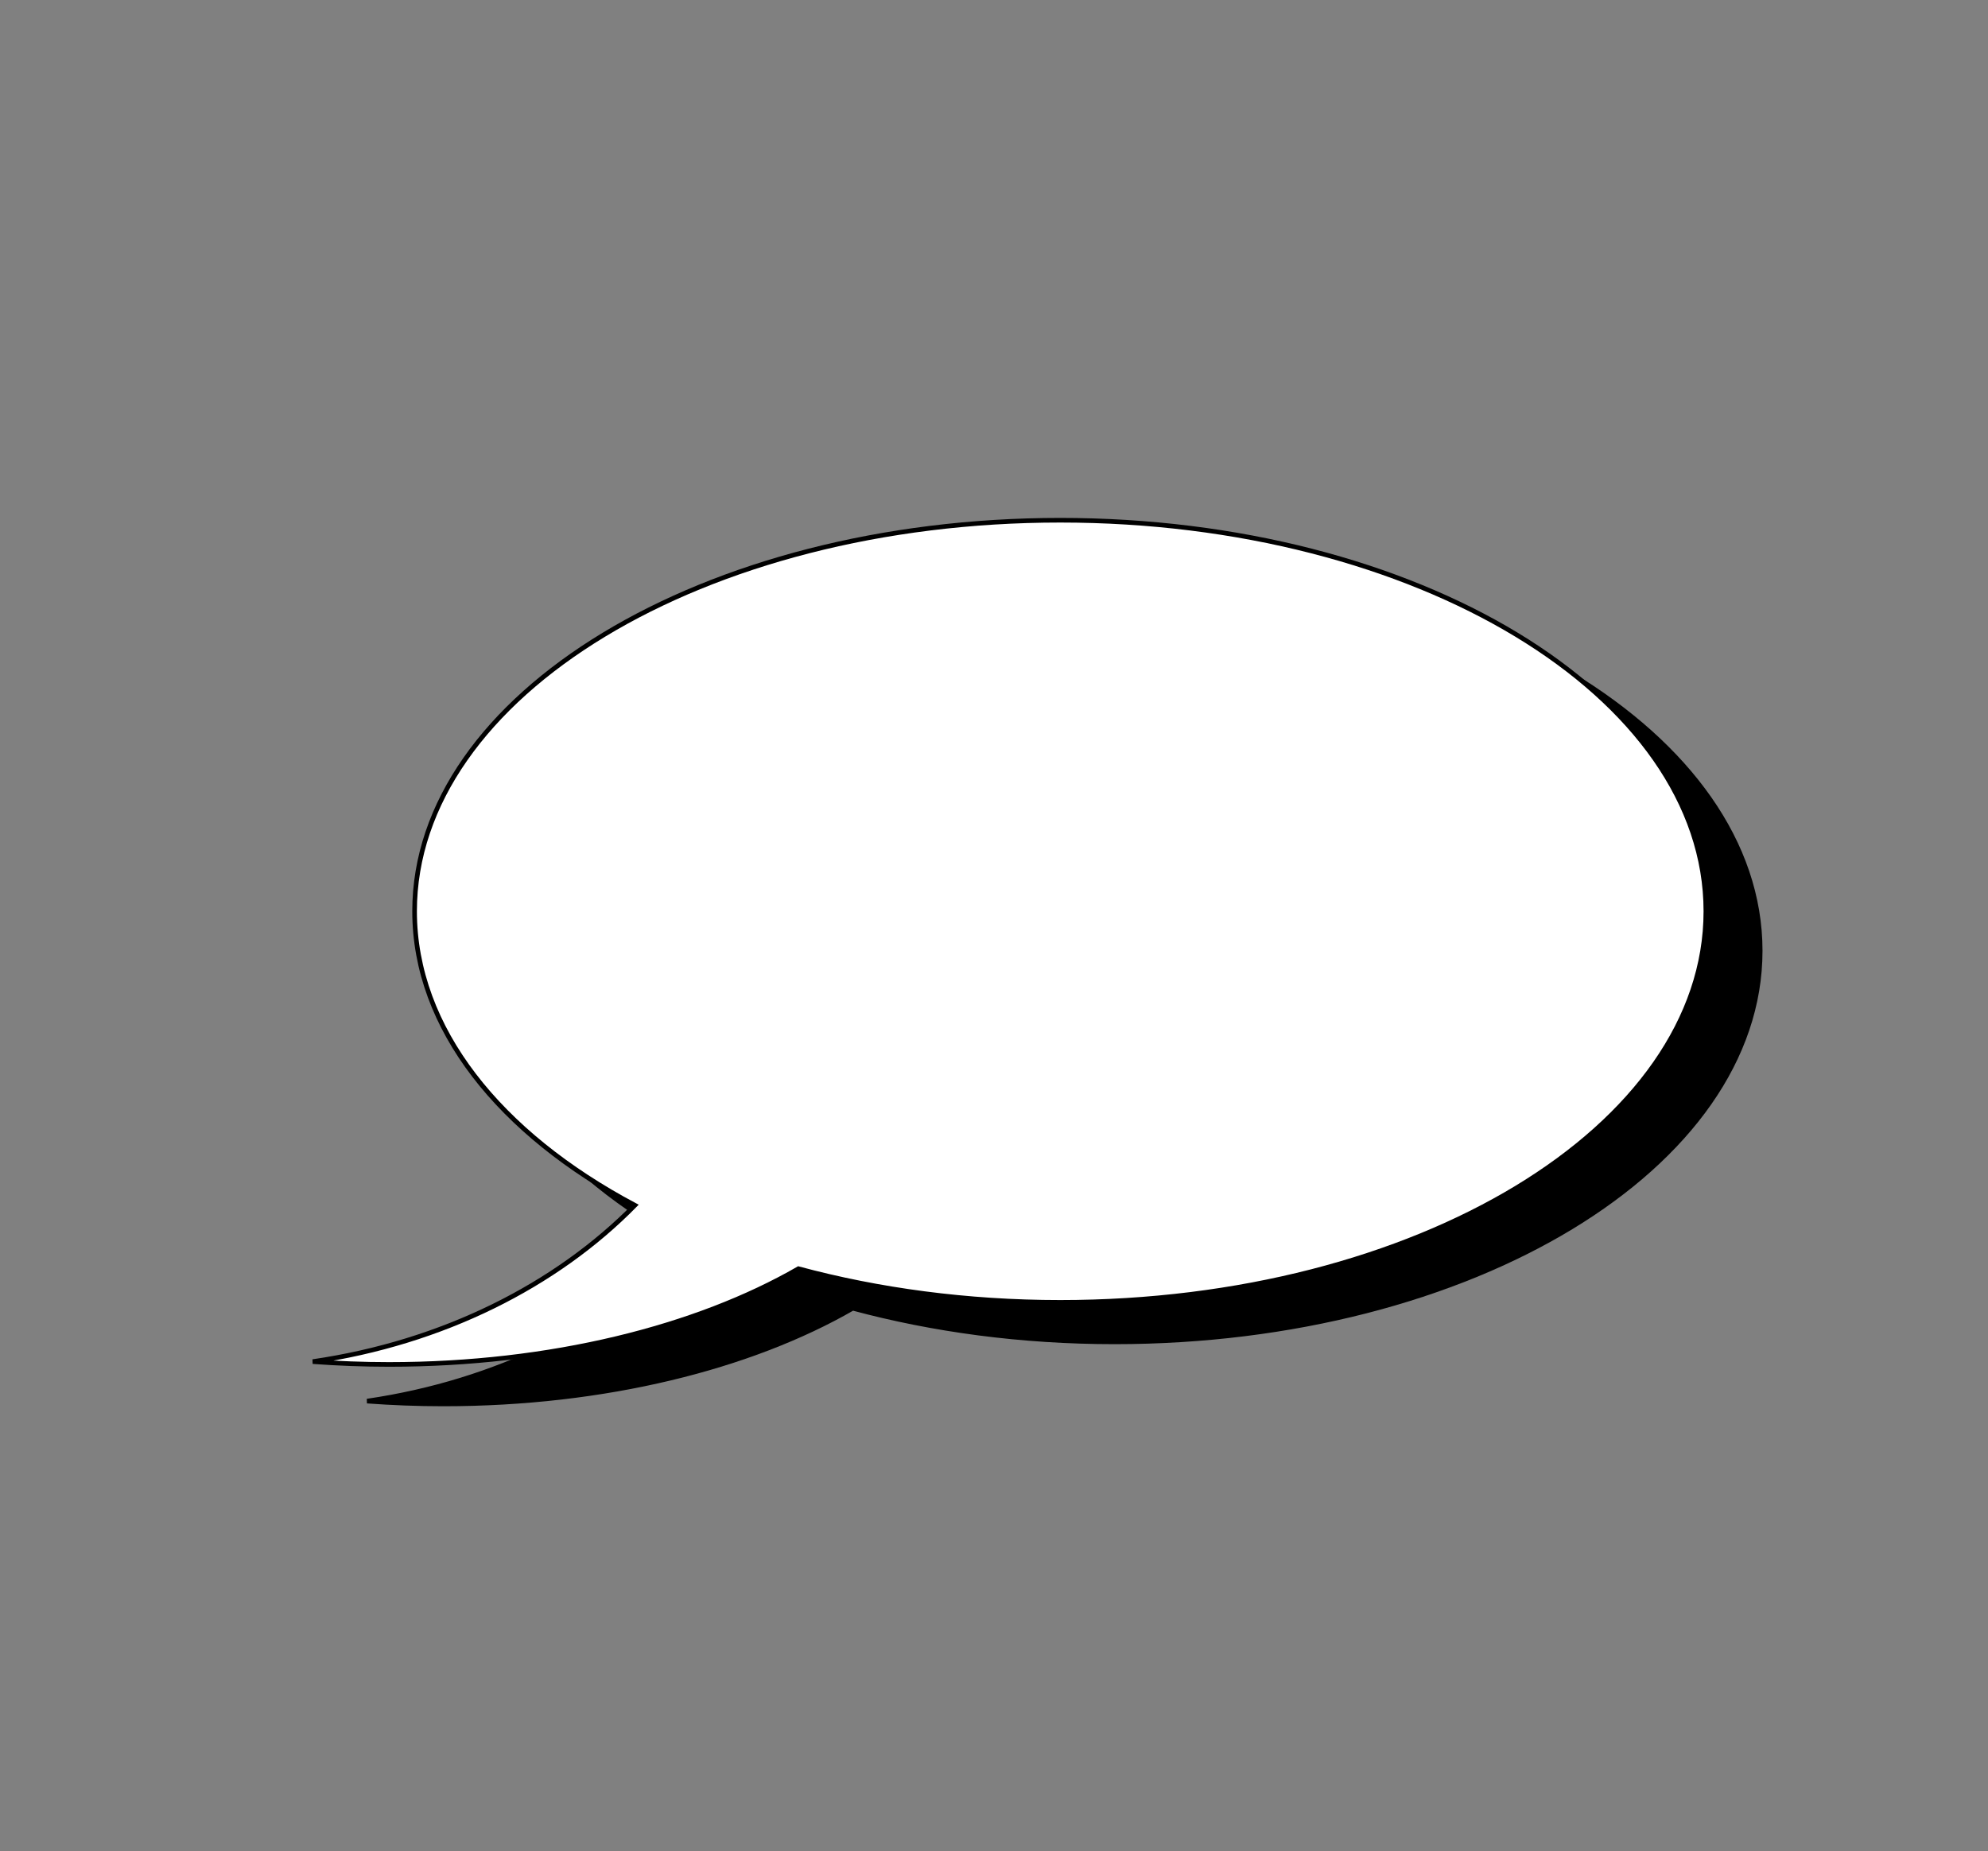 <?xml version="1.0"?><svg width="3221" height="3000" xmlns="http://www.w3.org/2000/svg">
 <rect width="100%" height="100%" fill="#808080" stroke="none"/>
 <!-- Created with SVG-edit - http://svg-edit.googlecode.com/ -->
 <title>talk bubble single</title>
 <g>
  <title>Layer 1</title>
  <g id="svg_28">
   <path id="path595" fill="#000000" fill-rule="evenodd" stroke="#000000" stroke-width="7.5" d="m1805.77,906.988c-577.443,0 -1046.047,283.857 -1046.047,633.654c0,189.895 138.276,360.269 356.931,476.443c-127.923,130.156 -311.67,222.597 -521.859,253.287c40.411,2.959 81.596,4.585 123.514,4.585c261.897,0 497.838,-59.724 663.35,-155.102c129.686,34.928 273.111,54.515 424.11,54.515c577.444,0 1046.119,-283.93 1046.119,-633.728c0,-349.797 -468.676,-633.654 -1046.119,-633.654z"/>
   <path id="svg_27" fill="#ffffff" fill-rule="evenodd" stroke="#000000" stroke-width="7.5" d="m1717.77,842.988c-577.443,0 -1046.047,283.857 -1046.047,633.654c0,189.895 138.276,360.269 356.931,476.443c-127.923,130.156 -311.67,222.597 -521.859,253.287c40.411,2.959 81.596,4.585 123.514,4.585c261.897,0 497.838,-59.724 663.35,-155.102c129.686,34.928 273.111,54.515 424.11,54.515c577.444,0 1046.119,-283.93 1046.119,-633.728c0,-349.797 -468.676,-633.654 -1046.119,-633.654z"/>
  </g>
 </g>
</svg>
